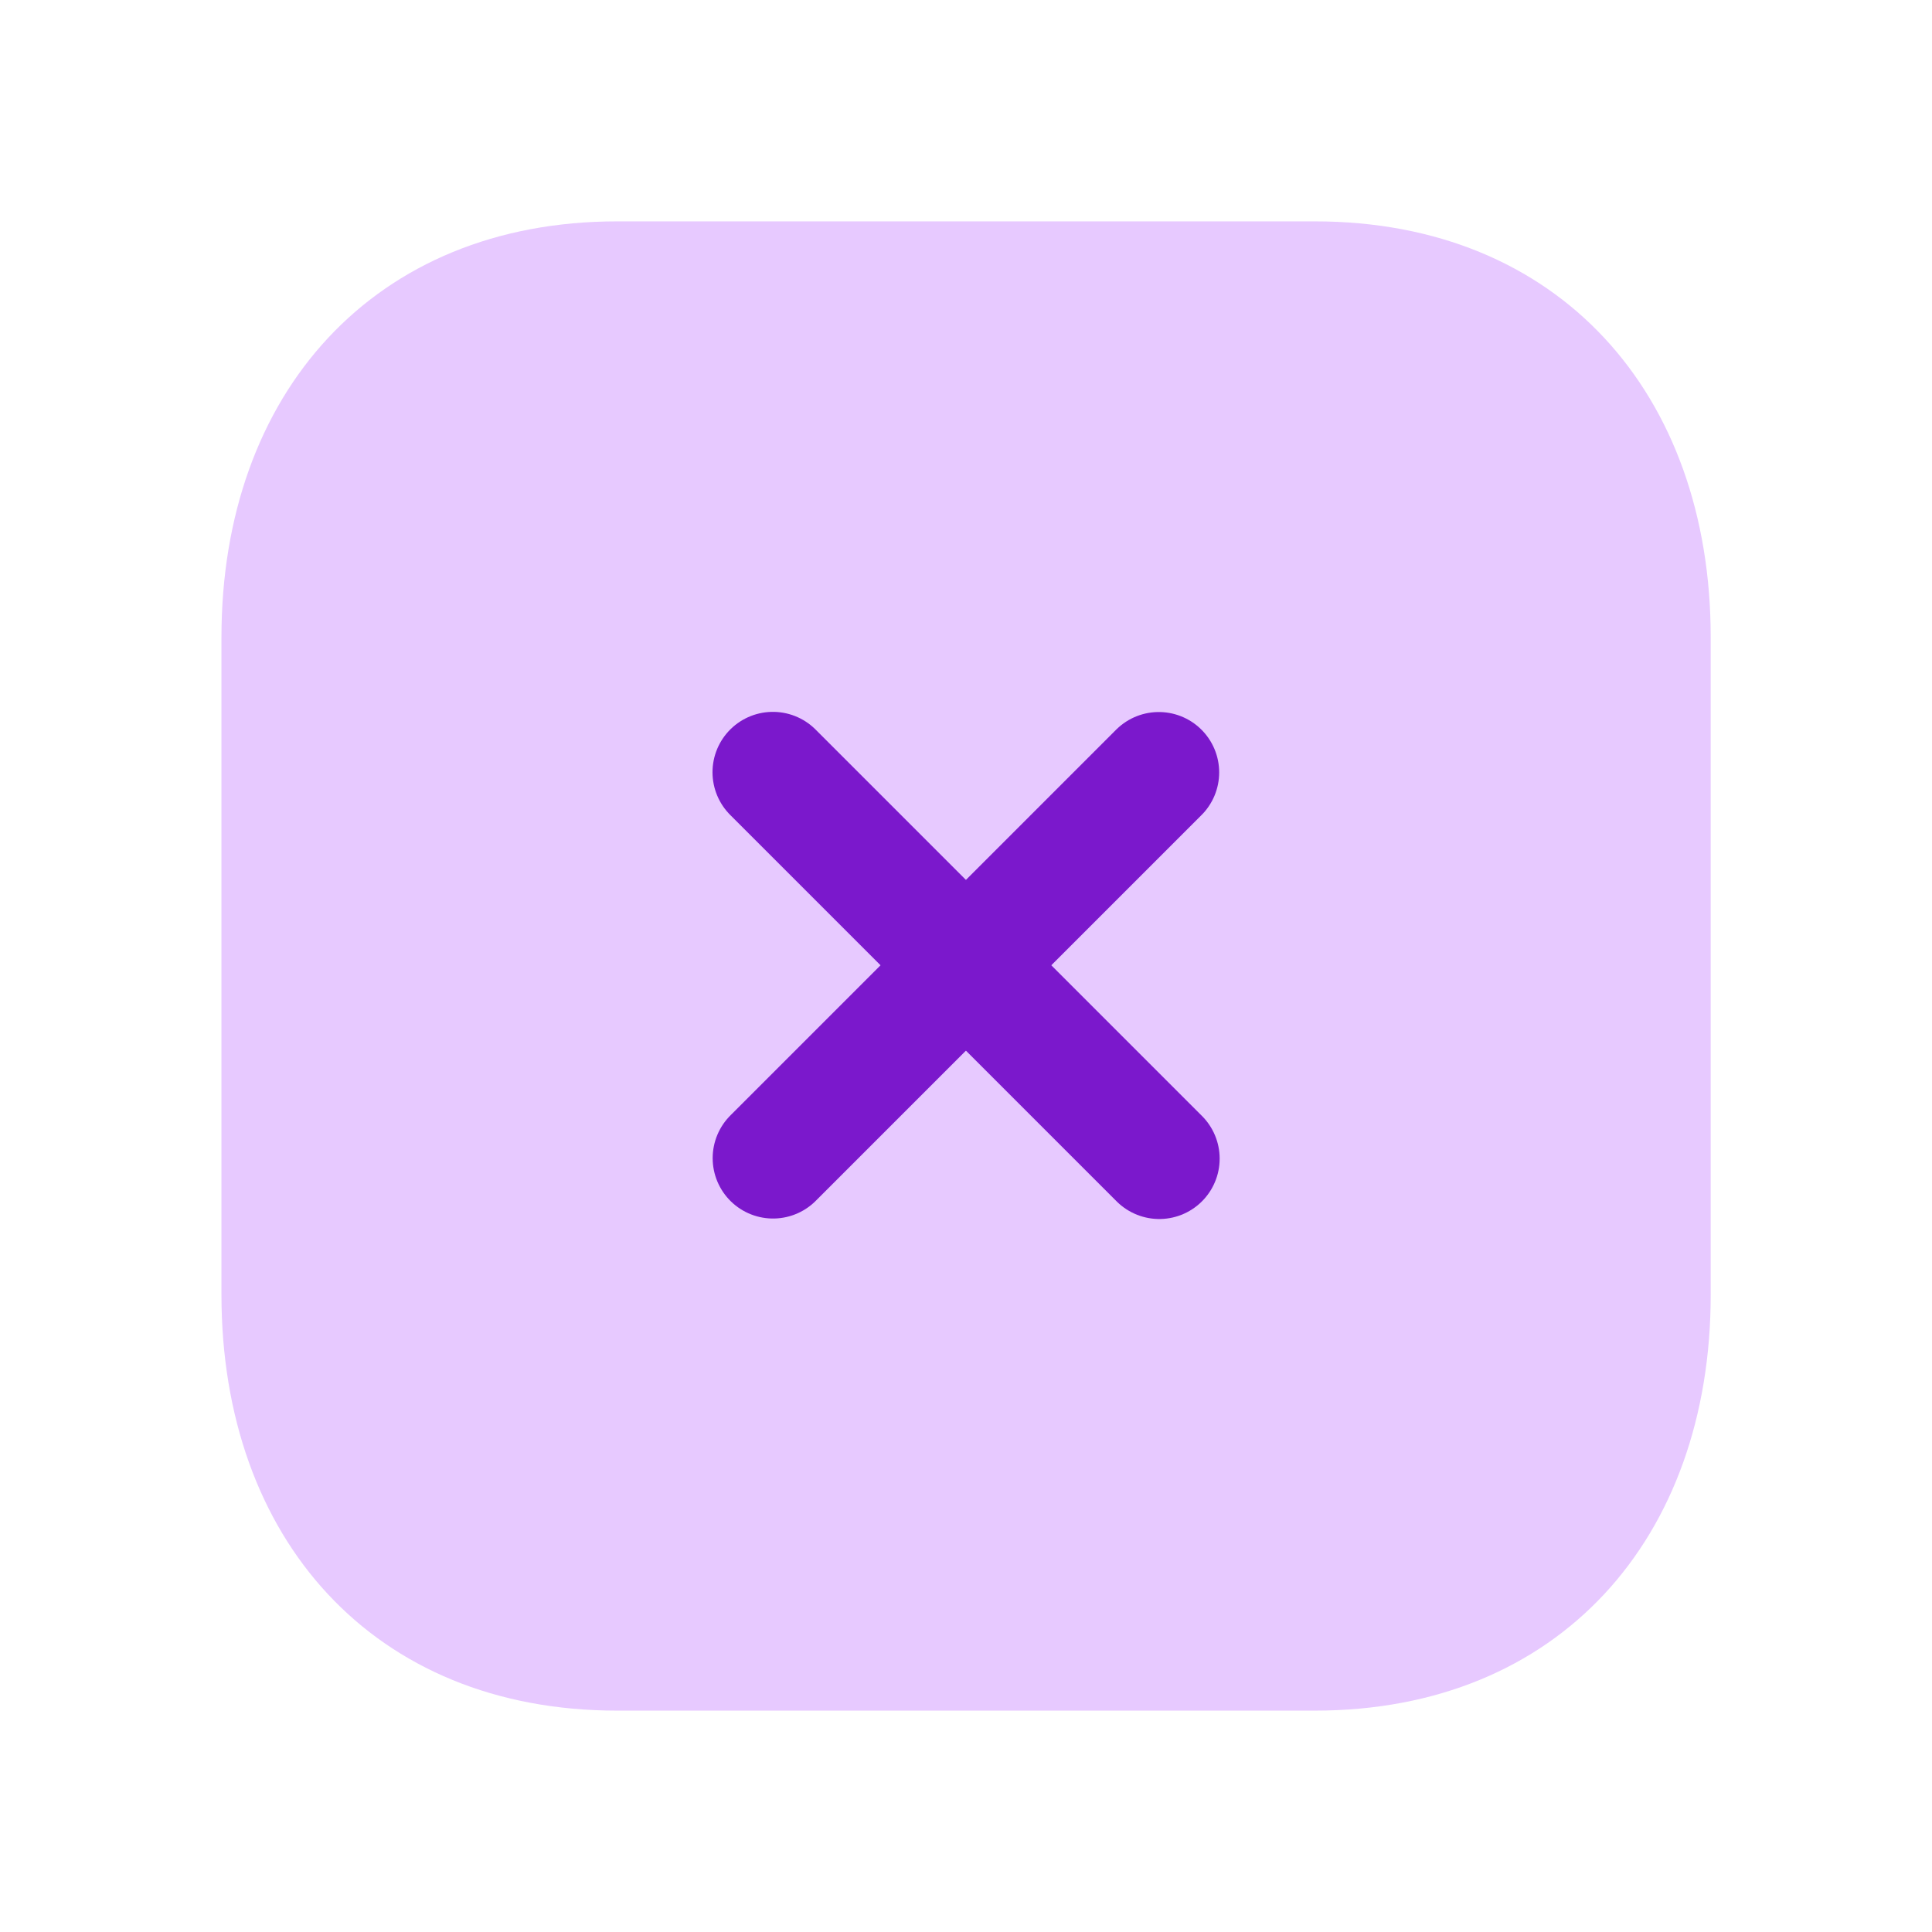 <svg id="Cross-24x24" xmlns="http://www.w3.org/2000/svg" width="24" height="24" viewBox="0 0 24 24">
  <rect id="Rectangle_11937" data-name="Rectangle 11937" width="24" height="24" fill="rgba(255,255,255,0)"/>
  <g id="Close_Square" data-name="Close Square" transform="translate(2 2)">
    <path id="Stroke_3" data-name="Stroke 3" d="M13.584,0H4.915C1.894,0,0,2.139,0,5.166v8.168C0,16.361,1.885,18.5,4.915,18.5h8.668c3.031,0,4.917-2.139,4.917-5.166V5.166C18.5,2.139,16.614,0,13.584,0Z" transform="translate(0.751 0.75)" fill="#e7c9ff"/>
    <path id="Stroke_1" data-name="Stroke 1" d="M4.792,0,0,4.792" transform="translate(7.603 7.595)" fill="none" stroke="#7b18cc" stroke-linecap="round" stroke-linejoin="round" stroke-width="1.5"/>
    <path id="Stroke_2" data-name="Stroke 2" d="M4.8,4.8,0,0" transform="translate(7.601 7.593)" fill="none" stroke="#7b18cc" stroke-linecap="round" stroke-linejoin="round" stroke-width="1.5"/>
  </g>
</svg>
